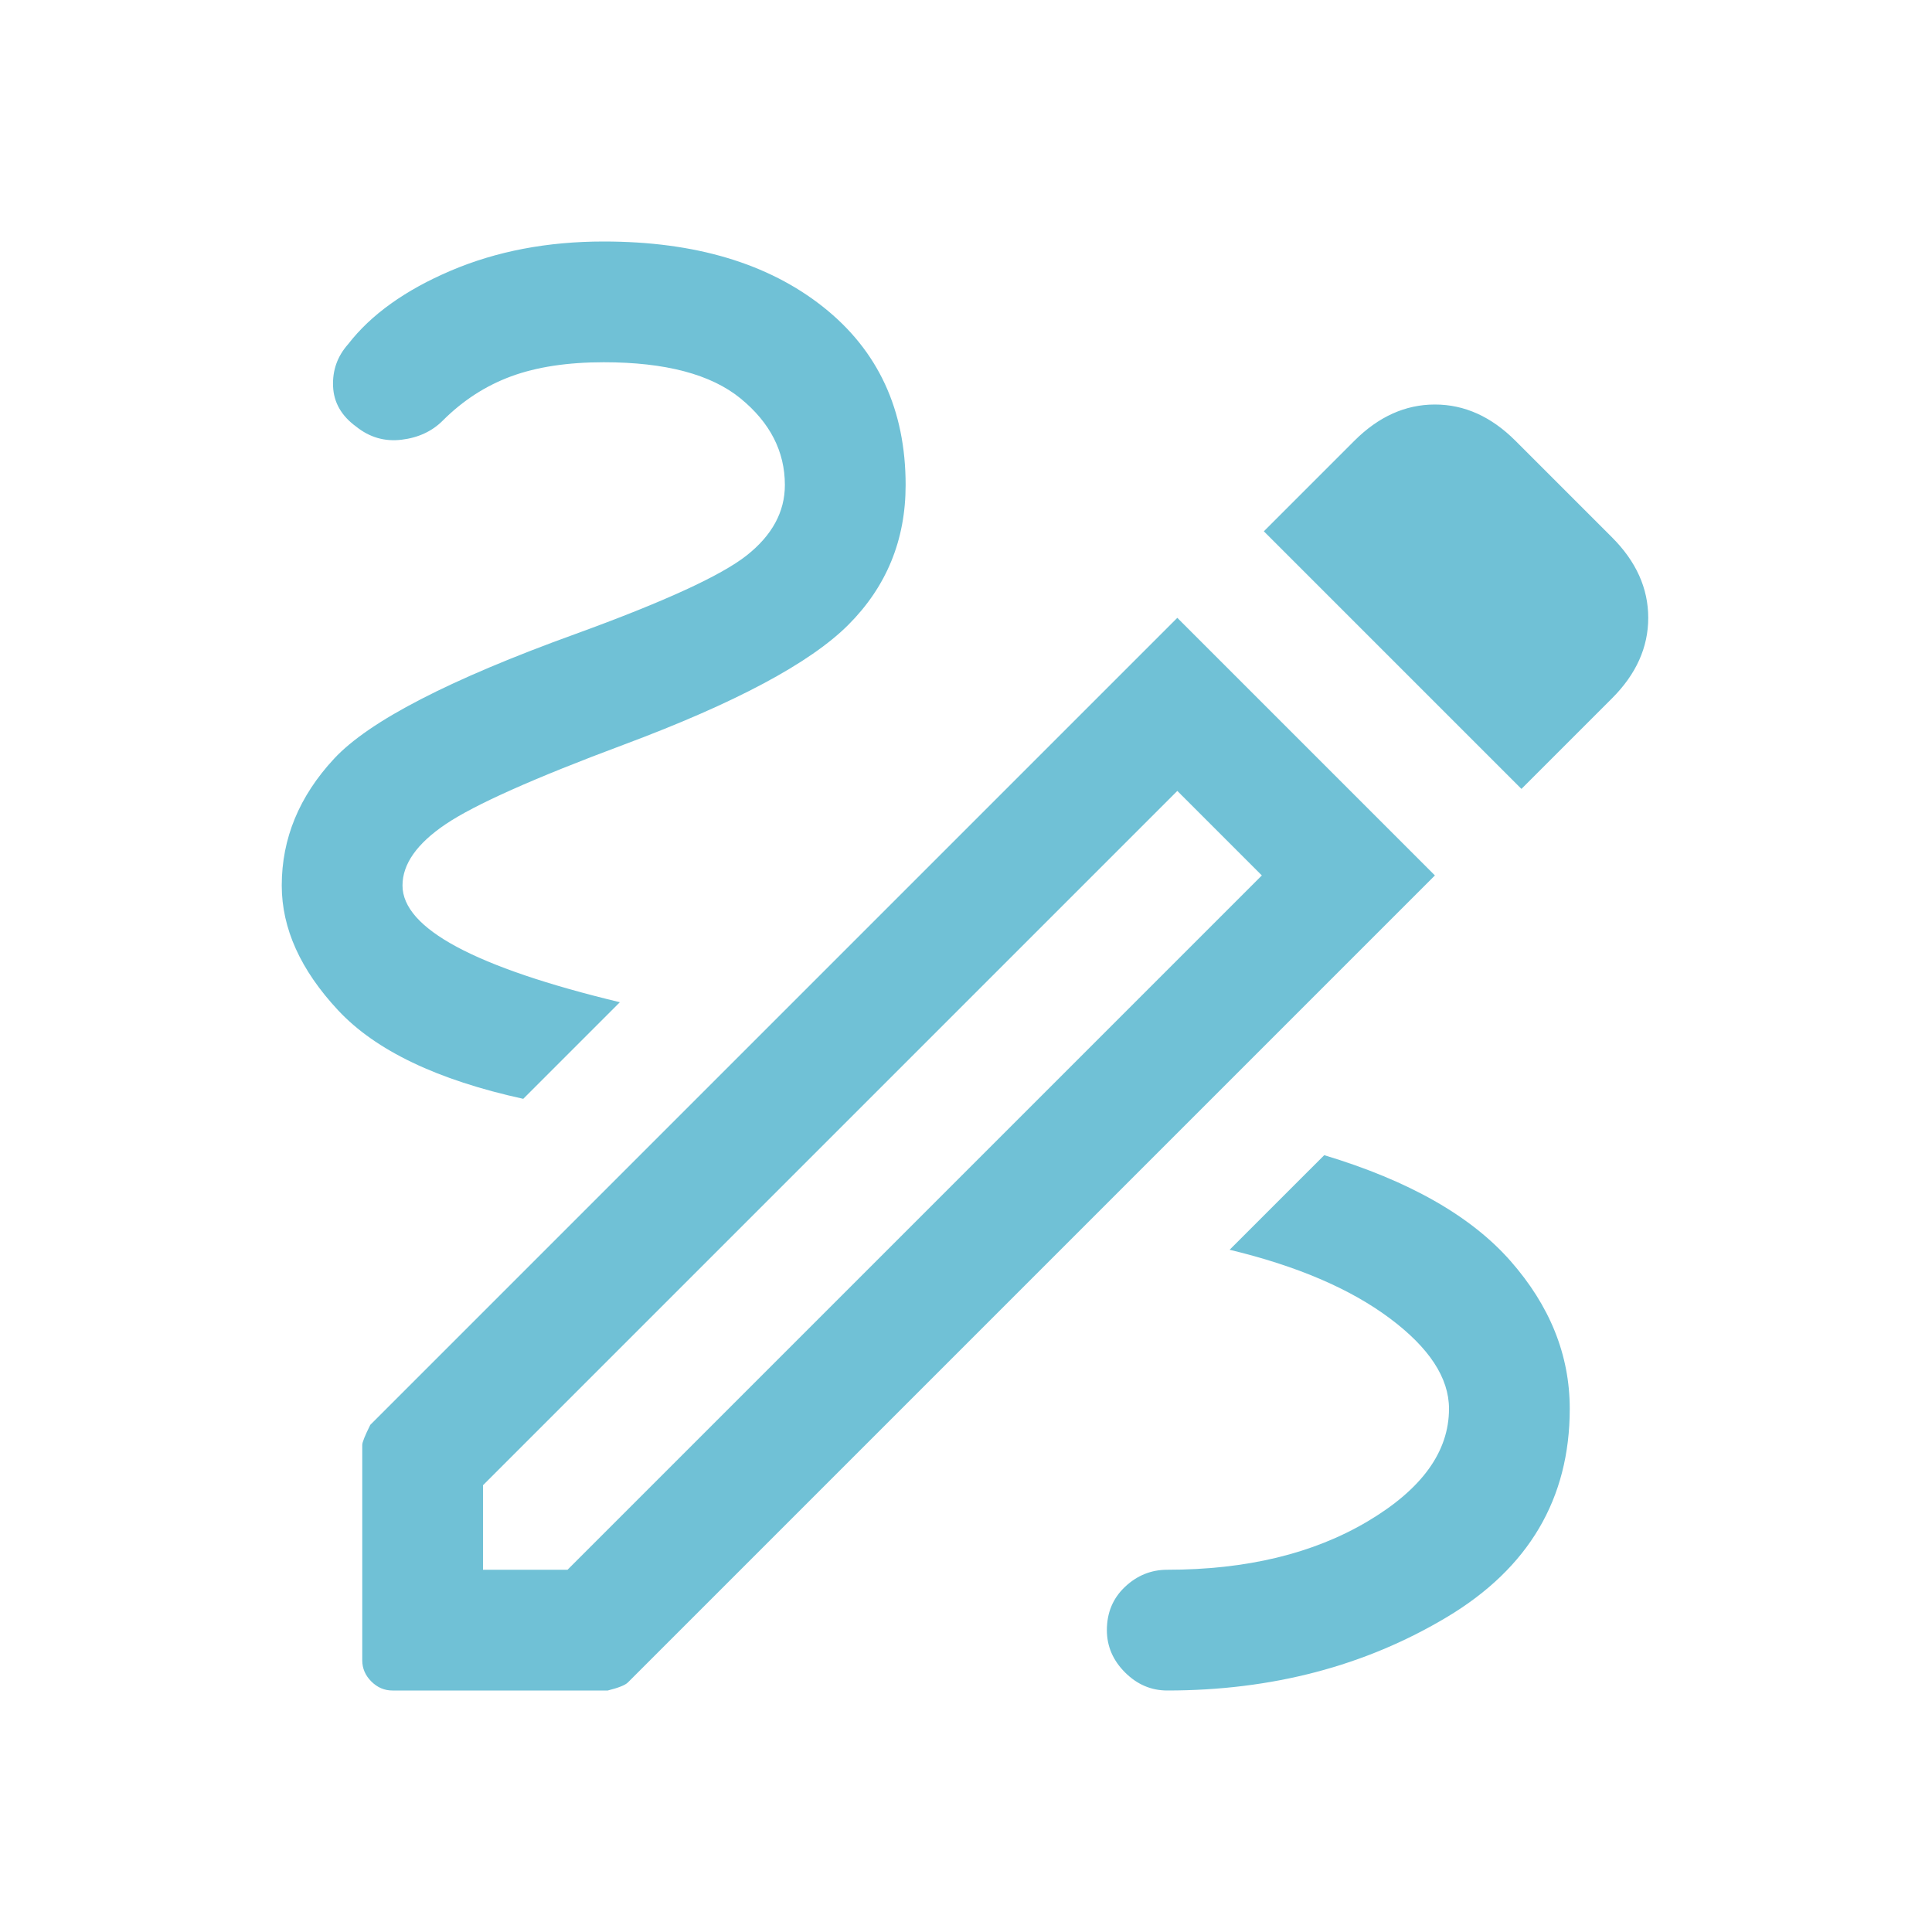 <svg width="48" height="48" viewBox="0 0 48 48" fill="none" xmlns="http://www.w3.org/2000/svg">
<g id="Frame 76">
<path id="Vector" d="M29 42C28.6 42 28.25 41.85 27.95 41.55C27.65 41.25 27.5 40.9 27.5 40.5C27.5 40.067 27.65 39.708 27.95 39.425C28.25 39.142 28.6 39 29 39C30.967 39 32.625 38.6 33.975 37.8C35.325 37 36 36.067 36 35C36 34.233 35.508 33.483 34.525 32.75C33.542 32.017 32.217 31.45 30.55 31.05L32.9 28.7C35 29.333 36.542 30.208 37.525 31.325C38.508 32.442 39 33.667 39 35C39 37.233 37.983 38.958 35.95 40.175C33.917 41.392 31.6 42 29 42ZM13 27.3C10.867 26.833 9.333 26.1 8.4 25.1C7.467 24.1 7 23.067 7 22C7 20.833 7.433 19.783 8.3 18.85C9.167 17.917 11.167 16.883 14.3 15.75C16.5 14.95 17.917 14.3 18.55 13.8C19.183 13.3 19.5 12.717 19.5 12.05C19.5 11.217 19.133 10.5 18.4 9.9C17.667 9.3 16.533 9 15 9C14.1 9 13.333 9.117 12.7 9.35C12.067 9.583 11.5 9.95 11 10.45C10.733 10.717 10.392 10.875 9.975 10.925C9.558 10.975 9.183 10.867 8.85 10.6C8.483 10.333 8.292 10 8.275 9.6C8.258 9.2 8.383 8.85 8.65 8.55C9.217 7.817 10.067 7.208 11.2 6.725C12.333 6.242 13.6 6 15 6C17.267 6 19.083 6.542 20.45 7.625C21.817 8.708 22.5 10.183 22.5 12.05C22.5 13.417 22.025 14.575 21.075 15.525C20.125 16.475 18.267 17.467 15.5 18.5C13.267 19.333 11.792 19.992 11.075 20.475C10.358 20.958 10 21.467 10 22C10 22.533 10.45 23.042 11.35 23.525C12.25 24.008 13.6 24.467 15.4 24.9L13 27.3ZM37.8 19.6L31.4 13.2L33.65 10.95C34.25 10.35 34.917 10.05 35.65 10.05C36.383 10.05 37.05 10.35 37.65 10.95L40.05 13.35C40.65 13.95 40.95 14.617 40.95 15.35C40.95 16.083 40.65 16.75 40.05 17.35L37.8 19.6ZM12 39H14.1L31.35 21.75L29.25 19.65L12 36.9V39ZM9.75 42C9.55 42 9.375 41.925 9.225 41.775C9.075 41.625 9 41.45 9 41.25V35.9C9 35.833 9.067 35.667 9.2 35.4L29.25 15.35L35.65 21.75L15.6 41.8C15.533 41.867 15.367 41.933 15.1 42H9.75Z" fill="#70C1D6"/>
</g>
</svg>
